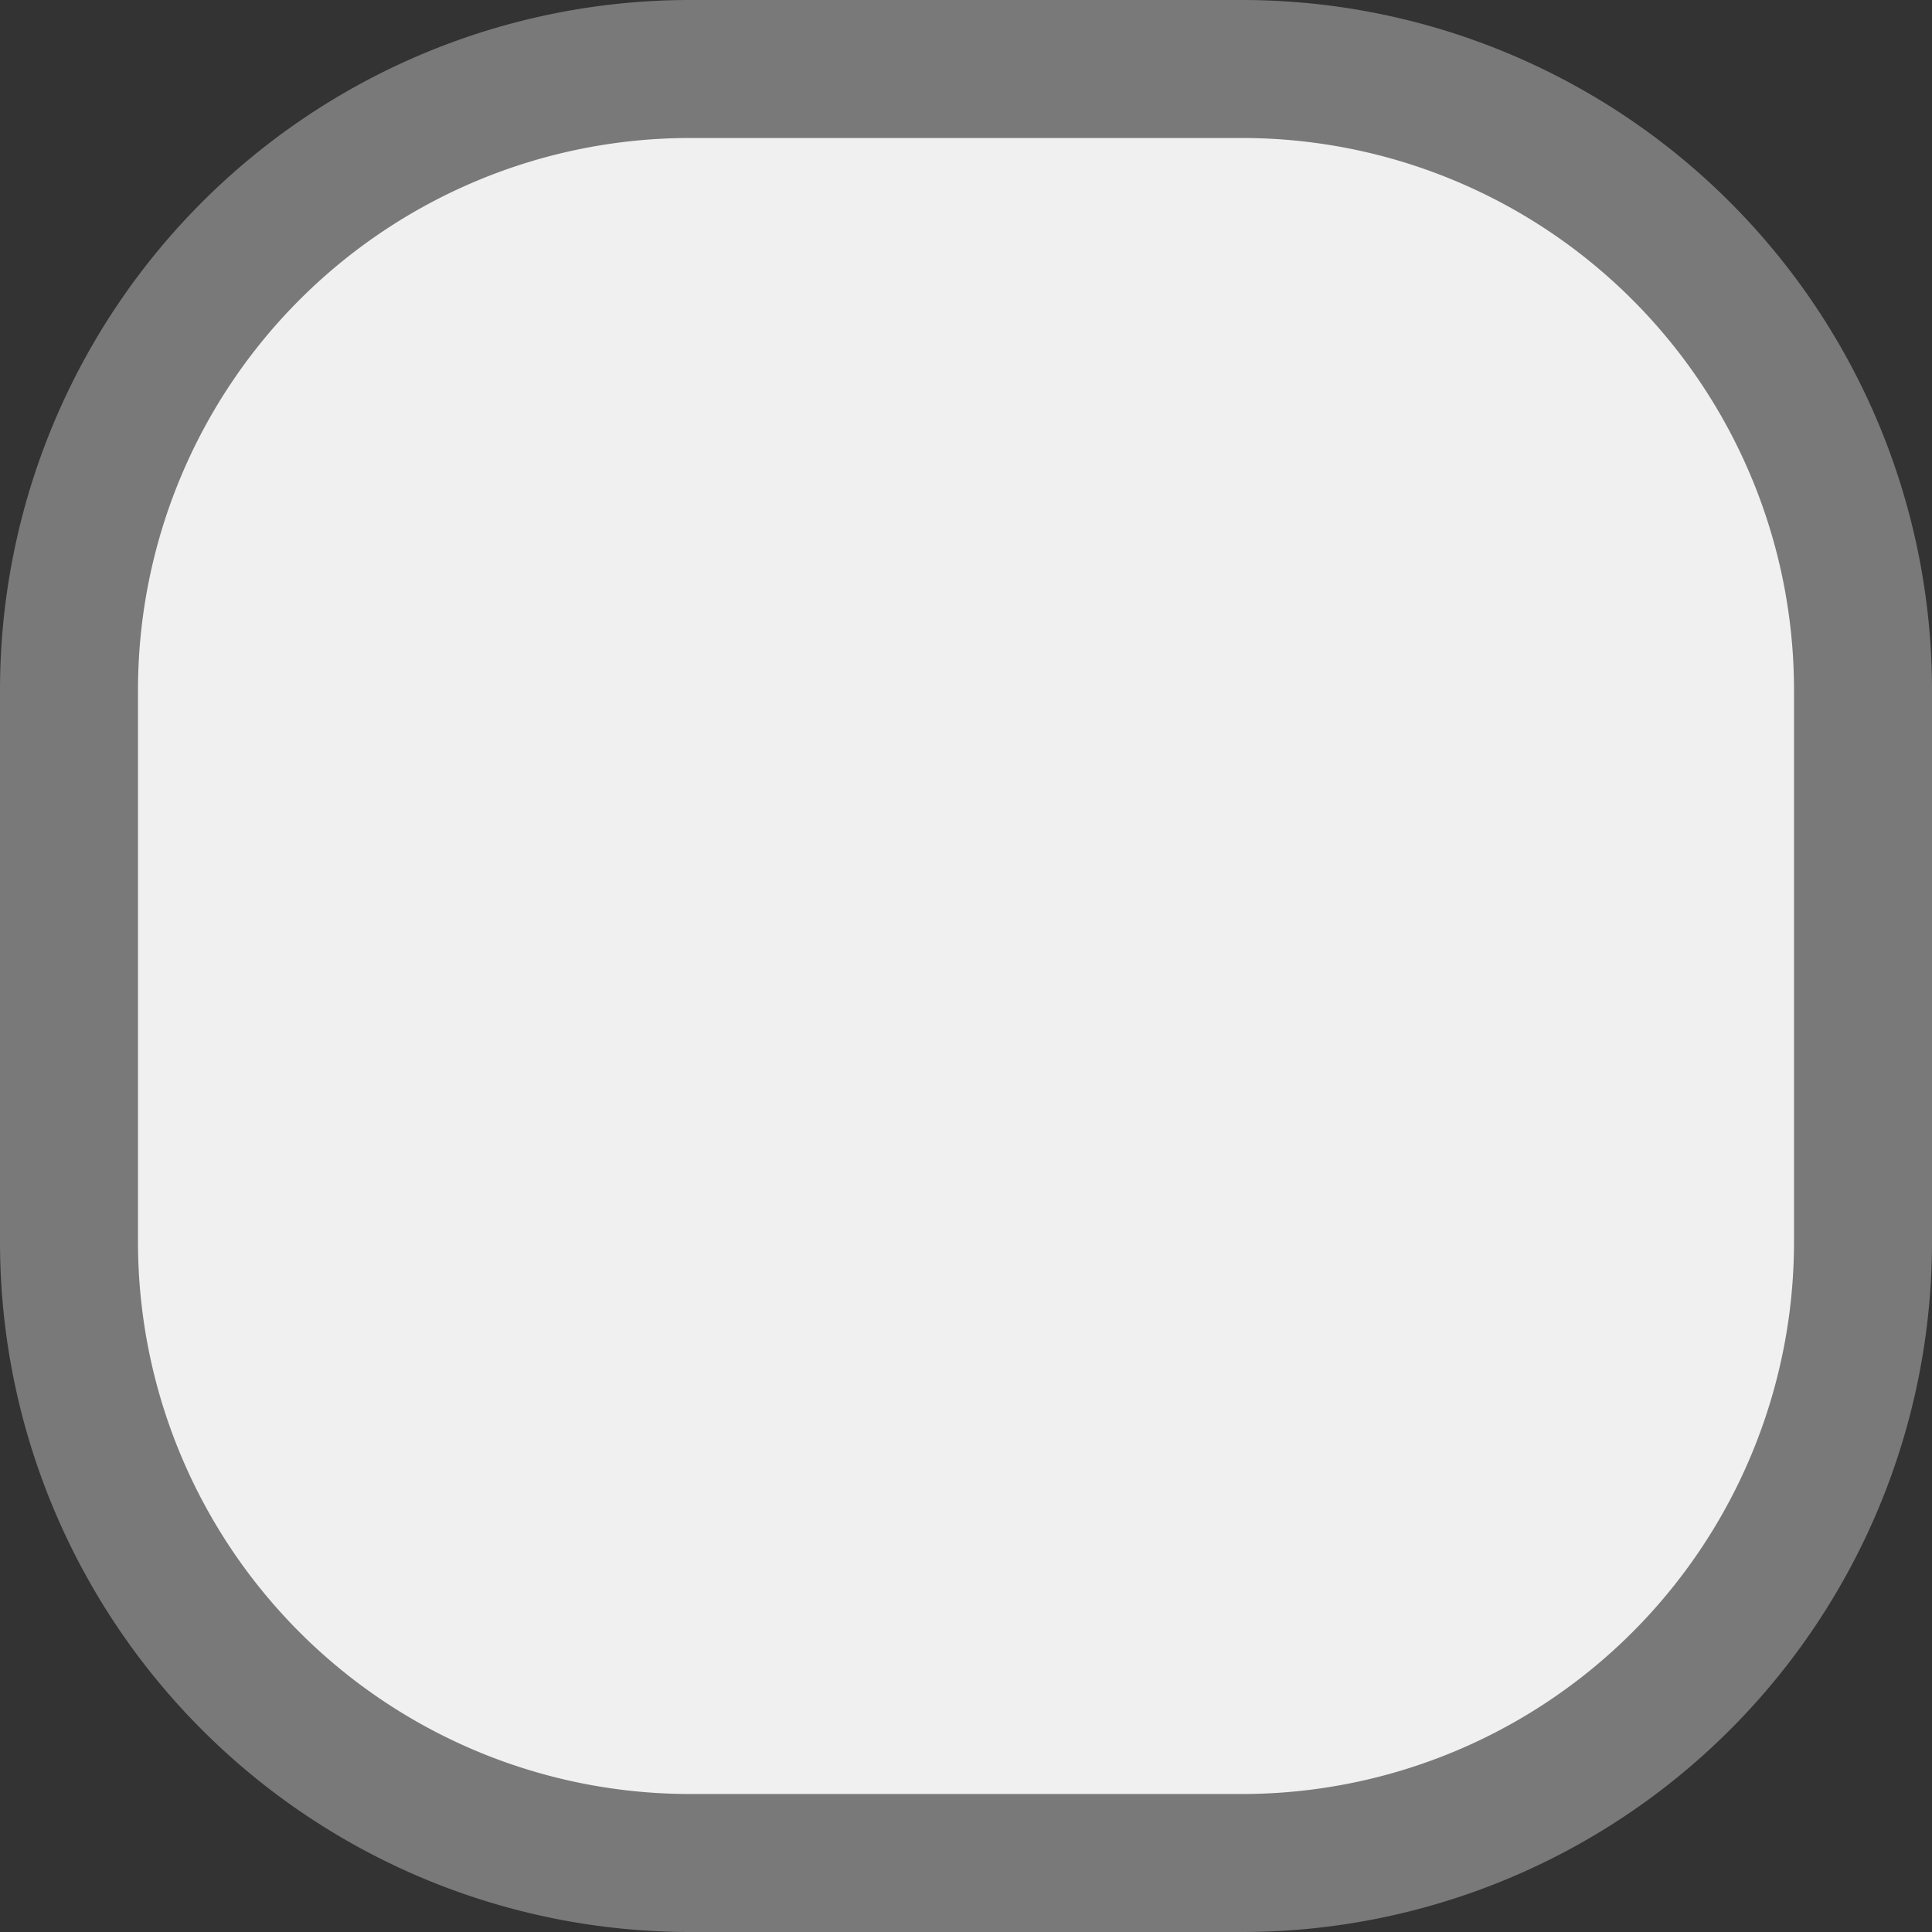 ﻿<?xml version="1.0" encoding="utf-8"?>
<svg version="1.1" xmlns:xlink="http://www.w3.org/1999/xlink" width="14px" height="14px" viewBox="32 888  14 14" xmlns="http://www.w3.org/2000/svg">
  <rect x="32" y="888" width="14" height="14" fill="#333333" stroke="none"/>
  <path d="M 32.5 893  A 4.5 4.5 0 0 1 37 888.5 L 41 888.5  A 4.5 4.5 0 0 1 45.5 893 L 45.5 897  A 4.5 4.5 0 0 1 41 901.5 L 37 901.5  A 4.5 4.5 0 0 1 32.5 897 L 32.5 893  Z " fill-rule="nonzero" fill="#f0f0f0" stroke="none" />
  <path d="M 32.5 893  A 4.5 4.5 0 0 1 37 888.5 L 41 888.5  A 4.5 4.5 0 0 1 45.5 893 L 45.5 897  A 4.5 4.5 0 0 1 41 901.5 L 37 901.5  A 4.5 4.5 0 0 1 32.5 897 L 32.5 893  Z " stroke-width="1" stroke="#797979" fill="none" />
</svg>